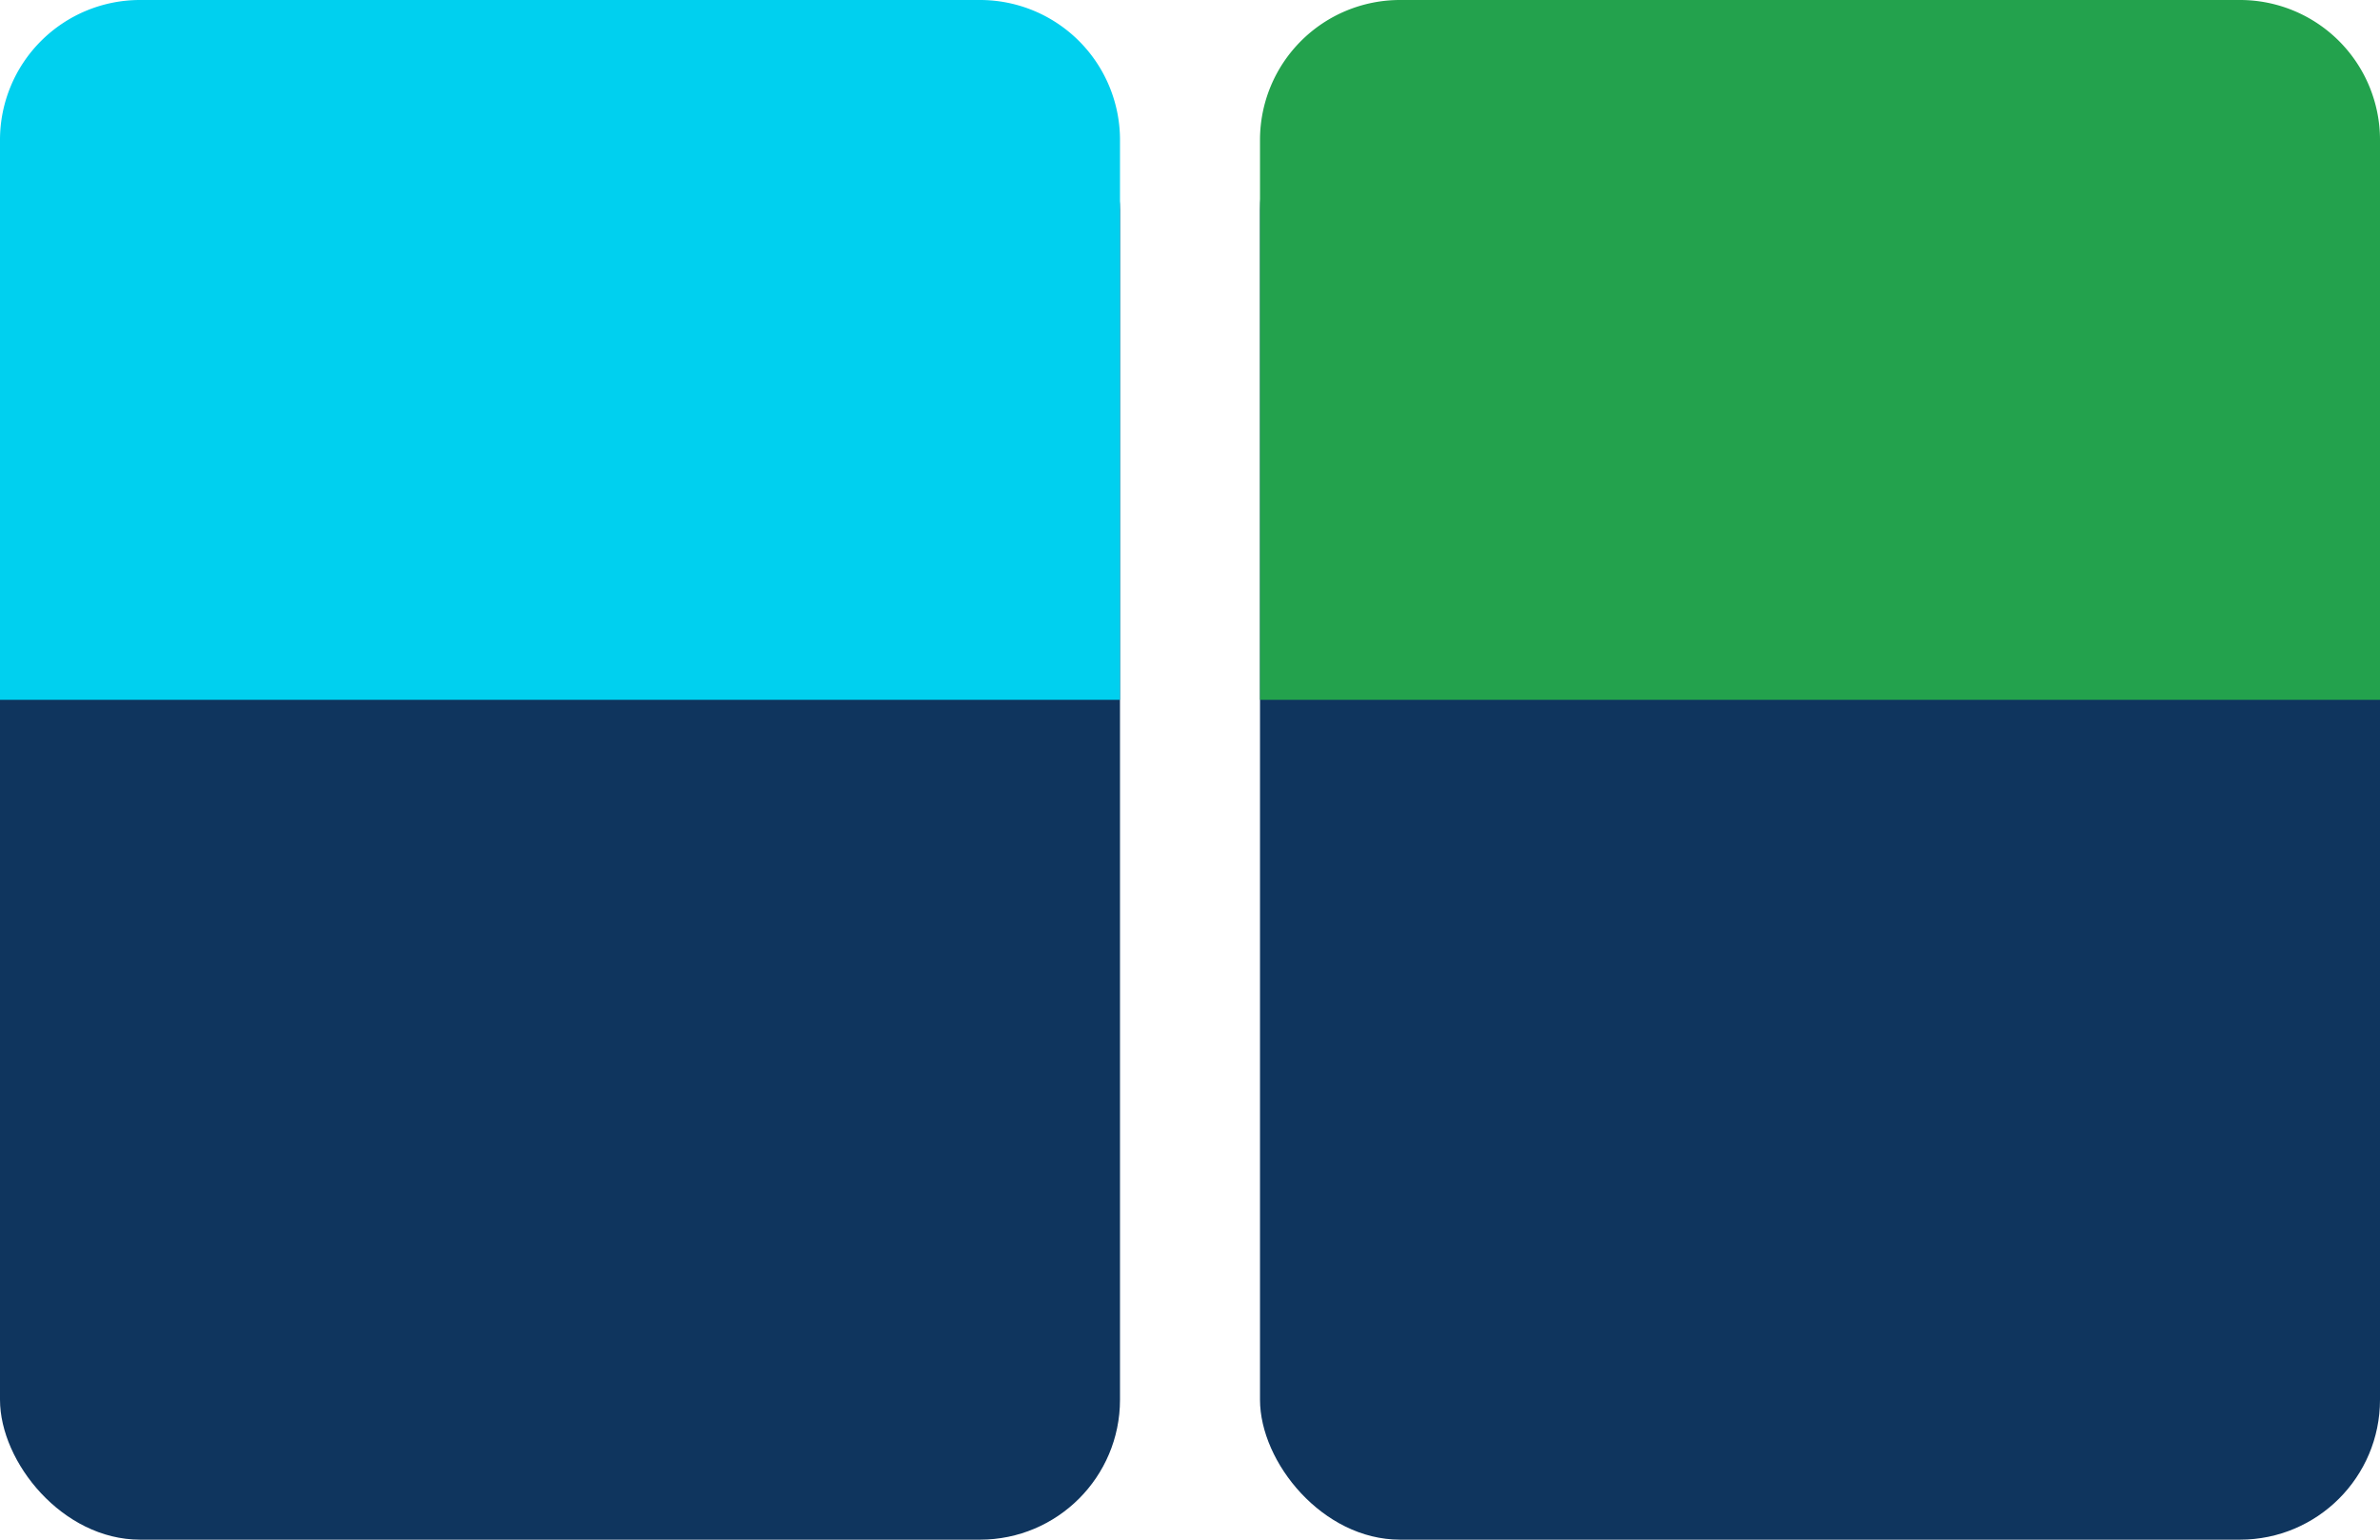 <svg id="Componente_8_1" data-name="Componente 8 – 1" xmlns="http://www.w3.org/2000/svg" width="34" height="22" viewBox="0 0 34 22">
  <rect id="Retângulo_643" data-name="Retângulo 643" width="16" height="21" rx="2" transform="translate(0 1)" fill="#0f355e"/>
  <rect id="Retângulo_644" data-name="Retângulo 644" width="16" height="21" rx="2" transform="translate(18 1)" fill="#0f355e"/>
  <path id="Retângulo_645" data-name="Retângulo 645" d="M2,0H14a2,2,0,0,1,2,2v8a0,0,0,0,1,0,0H0a0,0,0,0,1,0,0V2A2,2,0,0,1,2,0Z" transform="translate(18)" fill="#23a24d"/>
  <path id="Retângulo_646" data-name="Retângulo 646" d="M2,0H14a2,2,0,0,1,2,2v8a0,0,0,0,1,0,0H0a0,0,0,0,1,0,0V2A2,2,0,0,1,2,0Z" fill="#00d0ef"/>
</svg>
